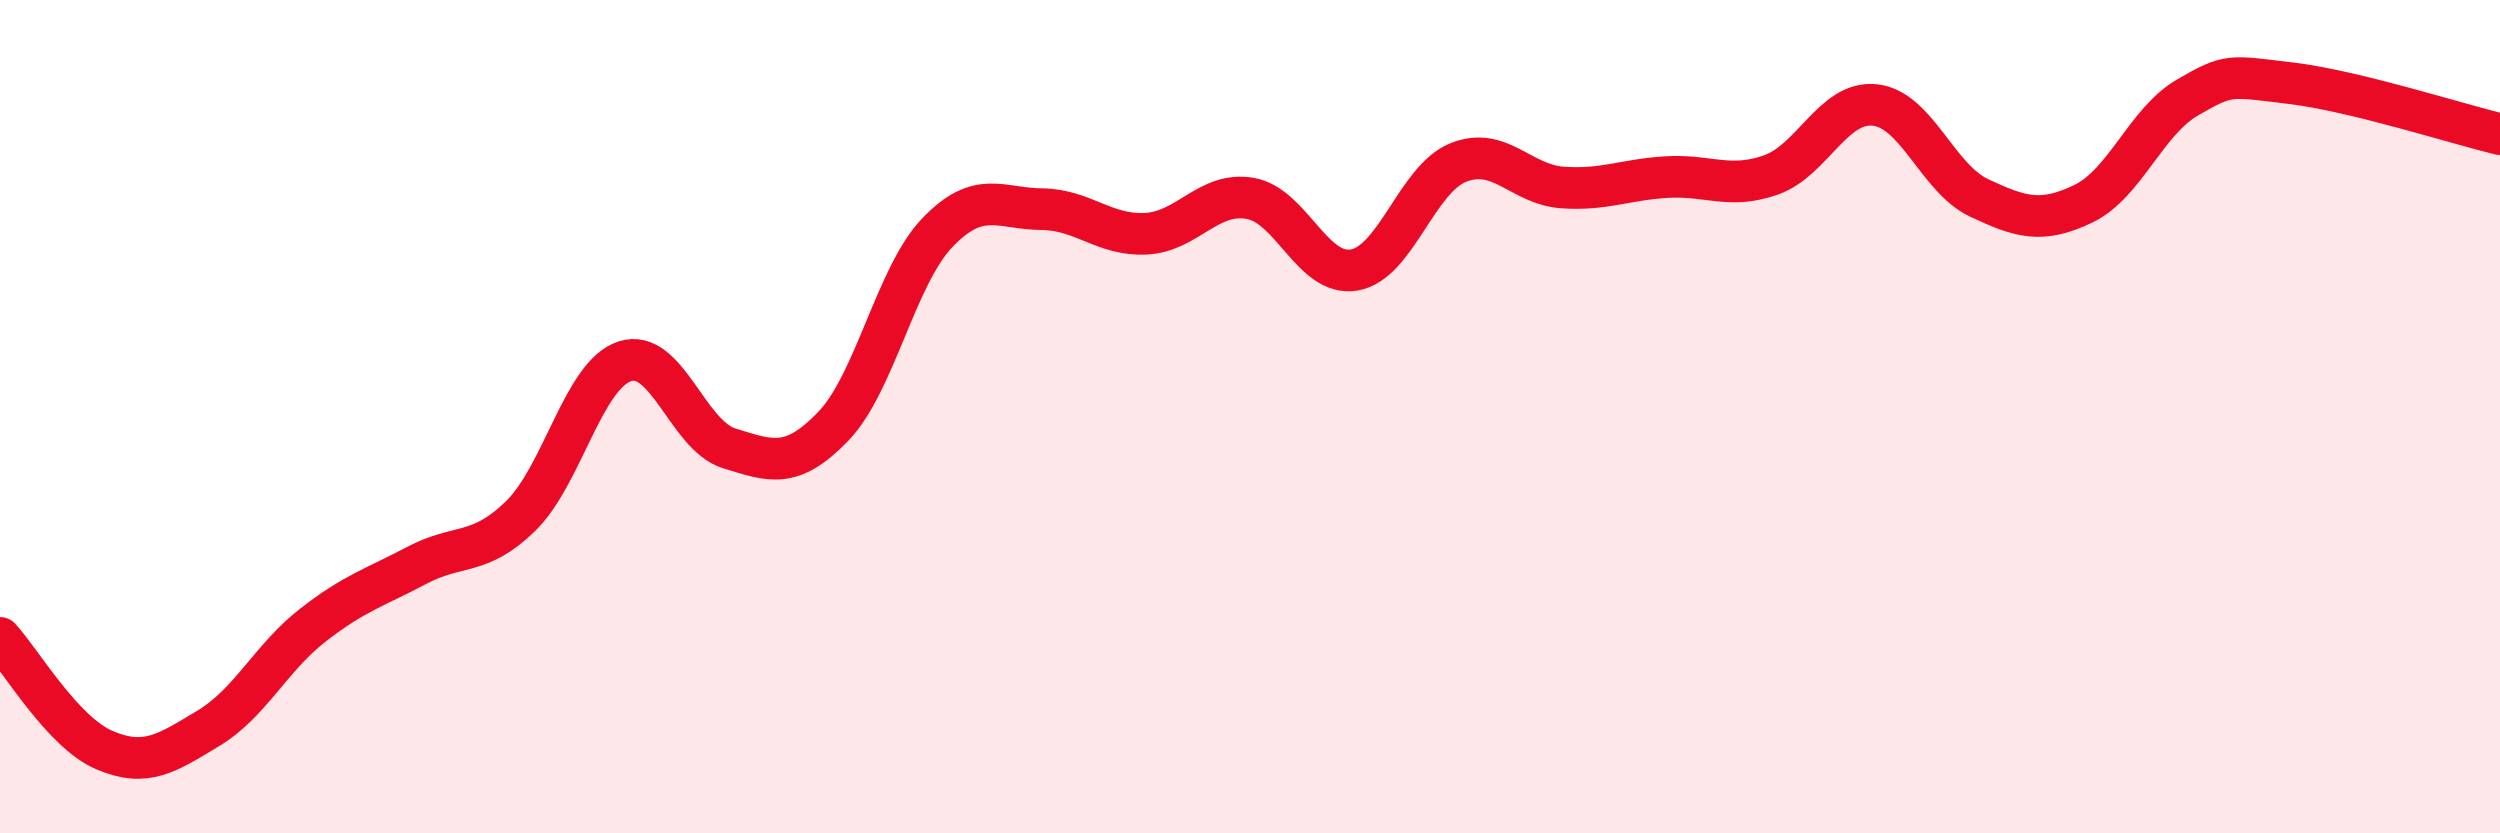 
    <svg width="60" height="20" viewBox="0 0 60 20" xmlns="http://www.w3.org/2000/svg">
      <path
        d="M 0,15.31 C 0.5,15.85 1.5,17.57 2.5,18 C 3.5,18.43 4,18.08 5,17.48 C 6,16.88 6.5,15.79 7.5,15.01 C 8.5,14.23 9,14.1 10,13.57 C 11,13.04 11.5,13.36 12.5,12.38 C 13.5,11.4 14,8.99 15,8.67 C 16,8.35 16.5,10.45 17.5,10.76 C 18.5,11.07 19,11.27 20,10.23 C 21,9.19 21.5,6.62 22.5,5.58 C 23.5,4.54 24,5.01 25,5.02 C 26,5.03 26.5,5.66 27.5,5.61 C 28.5,5.56 29,4.59 30,4.76 C 31,4.93 31.5,6.65 32.5,6.48 C 33.5,6.31 34,4.3 35,3.9 C 36,3.5 36.5,4.43 37.5,4.5 C 38.5,4.57 39,4.31 40,4.25 C 41,4.19 41.5,4.55 42.5,4.2 C 43.5,3.85 44,2.41 45,2.52 C 46,2.63 46.5,4.28 47.5,4.75 C 48.5,5.22 49,5.37 50,4.89 C 51,4.41 51.5,2.92 52.5,2.34 C 53.5,1.76 53.5,1.82 55,2 C 56.5,2.18 59,2.98 60,3.22L60 20L0 20Z"
        fill="#EB0A25"
        opacity="0.1"
        stroke-linecap="round"
        stroke-linejoin="round"
      />
      <path
        d="M 0,15.31 C 0.5,15.85 1.5,17.57 2.5,18 C 3.5,18.43 4,18.08 5,17.48 C 6,16.88 6.5,15.79 7.5,15.01 C 8.5,14.23 9,14.1 10,13.57 C 11,13.04 11.5,13.36 12.5,12.38 C 13.5,11.4 14,8.99 15,8.67 C 16,8.35 16.5,10.45 17.5,10.76 C 18.5,11.07 19,11.27 20,10.23 C 21,9.19 21.5,6.62 22.5,5.58 C 23.5,4.54 24,5.01 25,5.02 C 26,5.03 26.5,5.66 27.5,5.61 C 28.5,5.56 29,4.59 30,4.76 C 31,4.93 31.5,6.65 32.5,6.48 C 33.5,6.31 34,4.3 35,3.9 C 36,3.5 36.5,4.43 37.5,4.5 C 38.5,4.57 39,4.31 40,4.25 C 41,4.19 41.5,4.55 42.5,4.2 C 43.5,3.85 44,2.41 45,2.52 C 46,2.63 46.5,4.28 47.5,4.75 C 48.5,5.22 49,5.37 50,4.89 C 51,4.41 51.5,2.92 52.5,2.34 C 53.5,1.76 53.5,1.82 55,2 C 56.5,2.18 59,2.98 60,3.22"
        stroke="#EB0A25"
        stroke-width="1"
        fill="none"
        stroke-linecap="round"
        stroke-linejoin="round"
      />
    </svg>
  